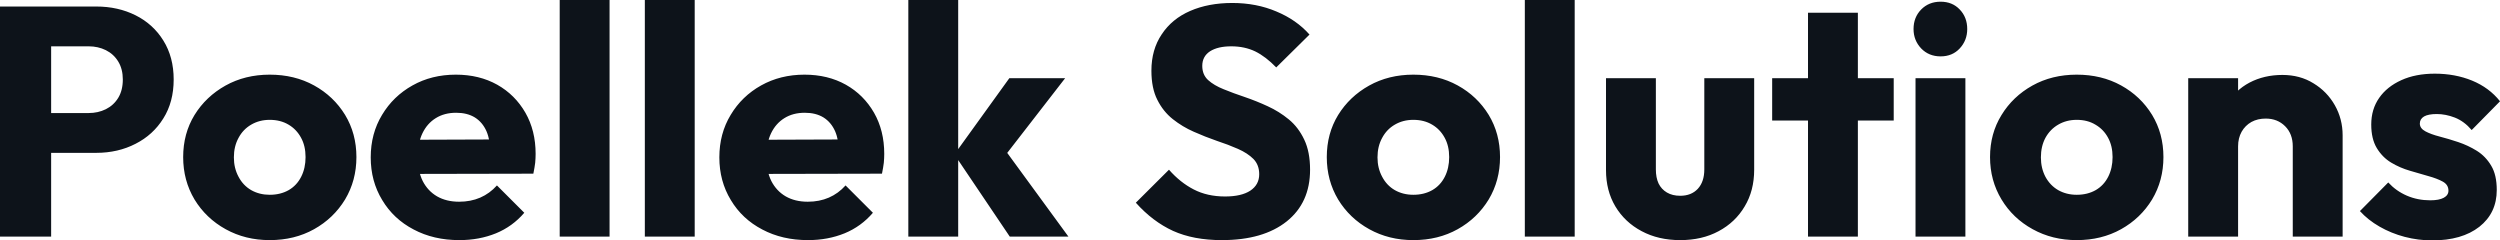<svg fill="#0D131A" viewBox="0 0 176.479 16.974" height="100%" width="100%" xmlns="http://www.w3.org/2000/svg"><path preserveAspectRatio="none" d="M6.79 10.79L2.76 10.79L2.76 7.98L6.26 7.98Q6.92 7.98 7.47 7.71Q8.03 7.43 8.35 6.90Q8.67 6.37 8.67 5.61L8.67 5.61Q8.67 4.88 8.35 4.35Q8.03 3.82 7.47 3.54Q6.92 3.27 6.26 3.27L6.26 3.27L2.76 3.27L2.76 0.46L6.79 0.46Q8.33 0.46 9.57 1.08Q10.81 1.70 11.53 2.86Q12.26 4.03 12.26 5.61L12.26 5.61Q12.26 7.20 11.53 8.36Q10.81 9.52 9.57 10.15Q8.33 10.79 6.79 10.79L6.79 10.79ZM3.61 16.70L0 16.70L0 0.46L3.61 0.46L3.61 16.70ZM19.04 16.95L19.04 16.95Q17.32 16.95 15.93 16.18Q14.54 15.41 13.73 14.08Q12.93 12.74 12.93 11.09L12.93 11.09Q12.93 9.43 13.73 8.12Q14.54 6.81 15.92 6.04Q17.30 5.27 19.04 5.27L19.04 5.27Q20.79 5.27 22.17 6.03Q23.55 6.79 24.36 8.11Q25.16 9.43 25.16 11.09L25.16 11.09Q25.16 12.74 24.36 14.08Q23.55 15.41 22.17 16.18Q20.79 16.95 19.04 16.95ZM19.04 13.75L19.04 13.75Q19.80 13.75 20.38 13.42Q20.95 13.09 21.26 12.48Q21.57 11.87 21.57 11.09L21.57 11.09Q21.57 10.30 21.25 9.72Q20.93 9.13 20.37 8.80Q19.80 8.46 19.04 8.46L19.04 8.46Q18.31 8.46 17.73 8.80Q17.16 9.13 16.84 9.73Q16.51 10.33 16.51 11.11L16.51 11.11Q16.51 11.87 16.84 12.48Q17.16 13.09 17.73 13.42Q18.31 13.75 19.04 13.75ZM32.43 16.95L32.43 16.95Q30.61 16.95 29.20 16.20Q27.78 15.46 26.98 14.12Q26.17 12.79 26.17 11.11L26.17 11.11Q26.17 9.43 26.97 8.11Q27.76 6.79 29.12 6.03Q30.47 5.27 32.18 5.27L32.18 5.27Q33.83 5.27 35.10 5.98Q36.36 6.69 37.09 7.96Q37.81 9.22 37.81 10.86L37.81 10.86Q37.81 11.16 37.78 11.49Q37.74 11.82 37.65 12.26L37.65 12.26L28.01 12.28L28.01 9.87L36.16 9.84L34.64 10.86Q34.61 9.89 34.34 9.26Q34.06 8.63 33.52 8.29Q32.98 7.96 32.20 7.96L32.20 7.96Q31.37 7.96 30.76 8.34Q30.15 8.72 29.82 9.41Q29.49 10.10 29.49 11.09L29.49 11.09Q29.49 12.07 29.84 12.78Q30.20 13.48 30.85 13.86Q31.51 14.24 32.41 14.24L32.41 14.24Q33.23 14.24 33.90 13.95Q34.57 13.66 35.08 13.09L35.08 13.09L37.01 15.02Q36.18 15.99 35.01 16.47Q33.83 16.95 32.43 16.95ZM43.03 16.70L39.51 16.70L39.51 0L43.03 0L43.03 16.70ZM49.04 16.70L45.52 16.70L45.52 0L49.04 0L49.04 16.70ZM57.04 16.95L57.04 16.95Q55.22 16.95 53.81 16.20Q52.39 15.46 51.59 14.12Q50.78 12.79 50.78 11.11L50.78 11.11Q50.78 9.43 51.58 8.11Q52.37 6.79 53.73 6.03Q55.09 5.27 56.79 5.27L56.79 5.27Q58.44 5.27 59.71 5.98Q60.97 6.69 61.70 7.96Q62.42 9.22 62.42 10.86L62.42 10.86Q62.42 11.16 62.39 11.49Q62.35 11.82 62.26 12.26L62.26 12.26L52.62 12.28L52.62 9.87L60.77 9.84L59.25 10.86Q59.22 9.89 58.95 9.26Q58.67 8.63 58.13 8.29Q57.59 7.96 56.81 7.96L56.81 7.96Q55.98 7.96 55.37 8.34Q54.76 8.72 54.43 9.41Q54.10 10.10 54.10 11.09L54.10 11.09Q54.10 12.07 54.45 12.78Q54.81 13.48 55.46 13.86Q56.12 14.24 57.02 14.24L57.02 14.24Q57.84 14.24 58.51 13.95Q59.18 13.66 59.69 13.09L59.69 13.09L61.62 15.02Q60.79 15.99 59.62 16.47Q58.44 16.95 57.04 16.95ZM75.42 16.70L71.28 16.70L67.37 10.90L71.25 5.52L75.19 5.52L70.50 11.57L70.61 10.12L75.42 16.70ZM67.64 16.70L64.12 16.70L64.12 0L67.64 0L67.64 16.70ZM86.25 16.95L86.25 16.95Q84.25 16.95 82.81 16.30Q81.37 15.64 80.18 14.31L80.18 14.31L82.52 11.98Q83.31 12.88 84.26 13.37Q85.22 13.87 86.48 13.87L86.48 13.87Q87.63 13.87 88.26 13.46Q88.89 13.04 88.89 12.30L88.89 12.30Q88.89 11.64 88.48 11.22Q88.07 10.81 87.39 10.51Q86.71 10.21 85.89 9.94Q85.08 9.66 84.27 9.30Q83.47 8.95 82.79 8.41Q82.11 7.87 81.70 7.05Q81.28 6.23 81.28 4.99L81.28 4.99Q81.28 3.50 82.01 2.42Q82.73 1.33 84.02 0.77Q85.31 0.21 86.99 0.21L86.99 0.21Q88.69 0.21 90.10 0.81Q91.52 1.40 92.44 2.44L92.44 2.44L90.09 4.76Q89.36 4.00 88.61 3.63Q87.86 3.27 86.92 3.27L86.92 3.27Q85.97 3.27 85.42 3.62Q84.87 3.98 84.87 4.65L84.87 4.65Q84.87 5.27 85.28 5.65Q85.70 6.03 86.38 6.30Q87.06 6.58 87.87 6.85Q88.69 7.13 89.49 7.50Q90.30 7.87 90.98 8.43Q91.66 8.99 92.07 9.86Q92.48 10.72 92.48 11.98L92.48 11.98Q92.48 14.31 90.83 15.63Q89.17 16.95 86.25 16.95ZM99.77 16.95L99.77 16.95Q98.05 16.95 96.66 16.18Q95.27 15.41 94.46 14.08Q93.66 12.74 93.66 11.09L93.66 11.09Q93.66 9.43 94.46 8.12Q95.27 6.81 96.65 6.04Q98.03 5.27 99.77 5.27L99.77 5.27Q101.52 5.27 102.90 6.03Q104.28 6.79 105.09 8.11Q105.89 9.43 105.89 11.09L105.89 11.09Q105.89 12.74 105.09 14.08Q104.28 15.41 102.90 16.18Q101.52 16.95 99.77 16.95ZM99.77 13.75L99.77 13.75Q100.53 13.75 101.11 13.42Q101.68 13.09 101.99 12.48Q102.30 11.87 102.30 11.09L102.30 11.09Q102.30 10.30 101.98 9.72Q101.66 9.13 101.10 8.80Q100.53 8.46 99.77 8.46L99.77 8.46Q99.04 8.46 98.46 8.80Q97.89 9.13 97.57 9.73Q97.24 10.33 97.24 11.11L97.24 11.11Q97.24 11.87 97.57 12.48Q97.89 13.09 98.46 13.42Q99.04 13.75 99.77 13.75ZM111.16 16.70L107.64 16.70L107.64 0L111.16 0L111.16 16.70ZM118.61 16.95L118.61 16.95Q117.07 16.95 115.89 16.32Q114.70 15.69 114.03 14.57Q113.37 13.46 113.37 12.01L113.37 12.01L113.37 5.52L116.89 5.52L116.89 11.96Q116.89 12.54 117.08 12.95Q117.28 13.36 117.67 13.59Q118.06 13.82 118.61 13.82L118.61 13.82Q119.39 13.82 119.85 13.33Q120.31 12.83 120.31 11.96L120.31 11.96L120.31 5.52L123.83 5.52L123.83 11.98Q123.83 13.46 123.16 14.57Q122.50 15.69 121.32 16.32Q120.15 16.95 118.61 16.95ZM131.15 16.70L127.63 16.70L127.63 0.90L131.15 0.90L131.15 16.70ZM133.68 8.51L125.10 8.51L125.10 5.52L133.68 5.52L133.68 8.51ZM138.74 16.70L135.22 16.70L135.22 5.52L138.74 5.52L138.74 16.70ZM136.99 3.98L136.99 3.98Q136.16 3.98 135.62 3.42Q135.08 2.85 135.08 2.05L135.08 2.05Q135.08 1.22 135.62 0.67Q136.16 0.12 136.99 0.12L136.99 0.12Q137.82 0.12 138.34 0.67Q138.87 1.22 138.87 2.05L138.87 2.05Q138.87 2.85 138.34 3.42Q137.82 3.98 136.99 3.98ZM146.60 16.95L146.60 16.95Q144.88 16.95 143.49 16.18Q142.09 15.41 141.29 14.08Q140.48 12.74 140.48 11.09L140.48 11.09Q140.48 9.43 141.29 8.12Q142.09 6.81 143.47 6.04Q144.85 5.27 146.60 5.27L146.60 5.27Q148.35 5.27 149.73 6.03Q151.11 6.79 151.92 8.11Q152.72 9.43 152.72 11.09L152.72 11.09Q152.72 12.74 151.92 14.08Q151.11 15.41 149.73 16.18Q148.35 16.95 146.60 16.95ZM146.60 13.75L146.60 13.75Q147.36 13.75 147.94 13.42Q148.51 13.09 148.82 12.48Q149.13 11.87 149.13 11.09L149.13 11.09Q149.13 10.30 148.81 9.72Q148.49 9.13 147.92 8.80Q147.36 8.46 146.60 8.46L146.60 8.46Q145.87 8.46 145.29 8.80Q144.72 9.13 144.39 9.73Q144.07 10.33 144.07 11.11L144.07 11.11Q144.07 11.87 144.39 12.48Q144.72 13.09 145.29 13.42Q145.87 13.75 146.60 13.75ZM165.37 16.70L161.85 16.70L161.85 10.33Q161.85 9.45 161.31 8.91Q160.77 8.37 159.94 8.37L159.94 8.37Q159.37 8.37 158.93 8.61Q158.49 8.86 158.24 9.30Q157.99 9.75 157.99 10.33L157.99 10.33L156.63 9.66Q156.63 8.35 157.21 7.36Q157.78 6.37 158.80 5.83Q159.83 5.29 161.12 5.29L161.12 5.29Q162.36 5.29 163.31 5.88Q164.27 6.46 164.82 7.43Q165.37 8.40 165.37 9.55L165.37 9.55L165.37 16.70ZM157.99 16.70L154.47 16.70L154.47 5.52L157.99 5.52L157.99 16.70ZM171.69 16.97L171.69 16.97Q170.71 16.97 169.75 16.72Q168.80 16.47 167.98 16.00Q167.16 15.53 166.59 14.90L166.59 14.90L168.59 12.88Q169.14 13.48 169.90 13.81Q170.66 14.14 171.56 14.14L171.56 14.14Q172.18 14.14 172.51 13.96Q172.84 13.78 172.84 13.46L172.84 13.46Q172.84 13.04 172.44 12.82Q172.04 12.60 171.42 12.43Q170.80 12.26 170.11 12.05Q169.42 11.85 168.80 11.48Q168.18 11.11 167.78 10.45Q167.39 9.80 167.39 8.79L167.39 8.79Q167.39 7.71 167.95 6.91Q168.50 6.12 169.51 5.66Q170.52 5.20 171.88 5.20L171.88 5.20Q173.31 5.20 174.51 5.69Q175.72 6.19 176.48 7.15L176.48 7.15L174.48 9.18Q173.95 8.56 173.29 8.30Q172.64 8.05 172.02 8.05L172.02 8.05Q171.42 8.05 171.12 8.22Q170.82 8.40 170.82 8.72L170.82 8.72Q170.82 9.06 171.21 9.27Q171.60 9.48 172.22 9.64Q172.84 9.80 173.53 10.03Q174.22 10.26 174.85 10.65Q175.47 11.04 175.86 11.70Q176.25 12.35 176.25 13.41L176.25 13.41Q176.25 15.04 175.02 16.01Q173.79 16.97 171.69 16.97Z"></path></svg>